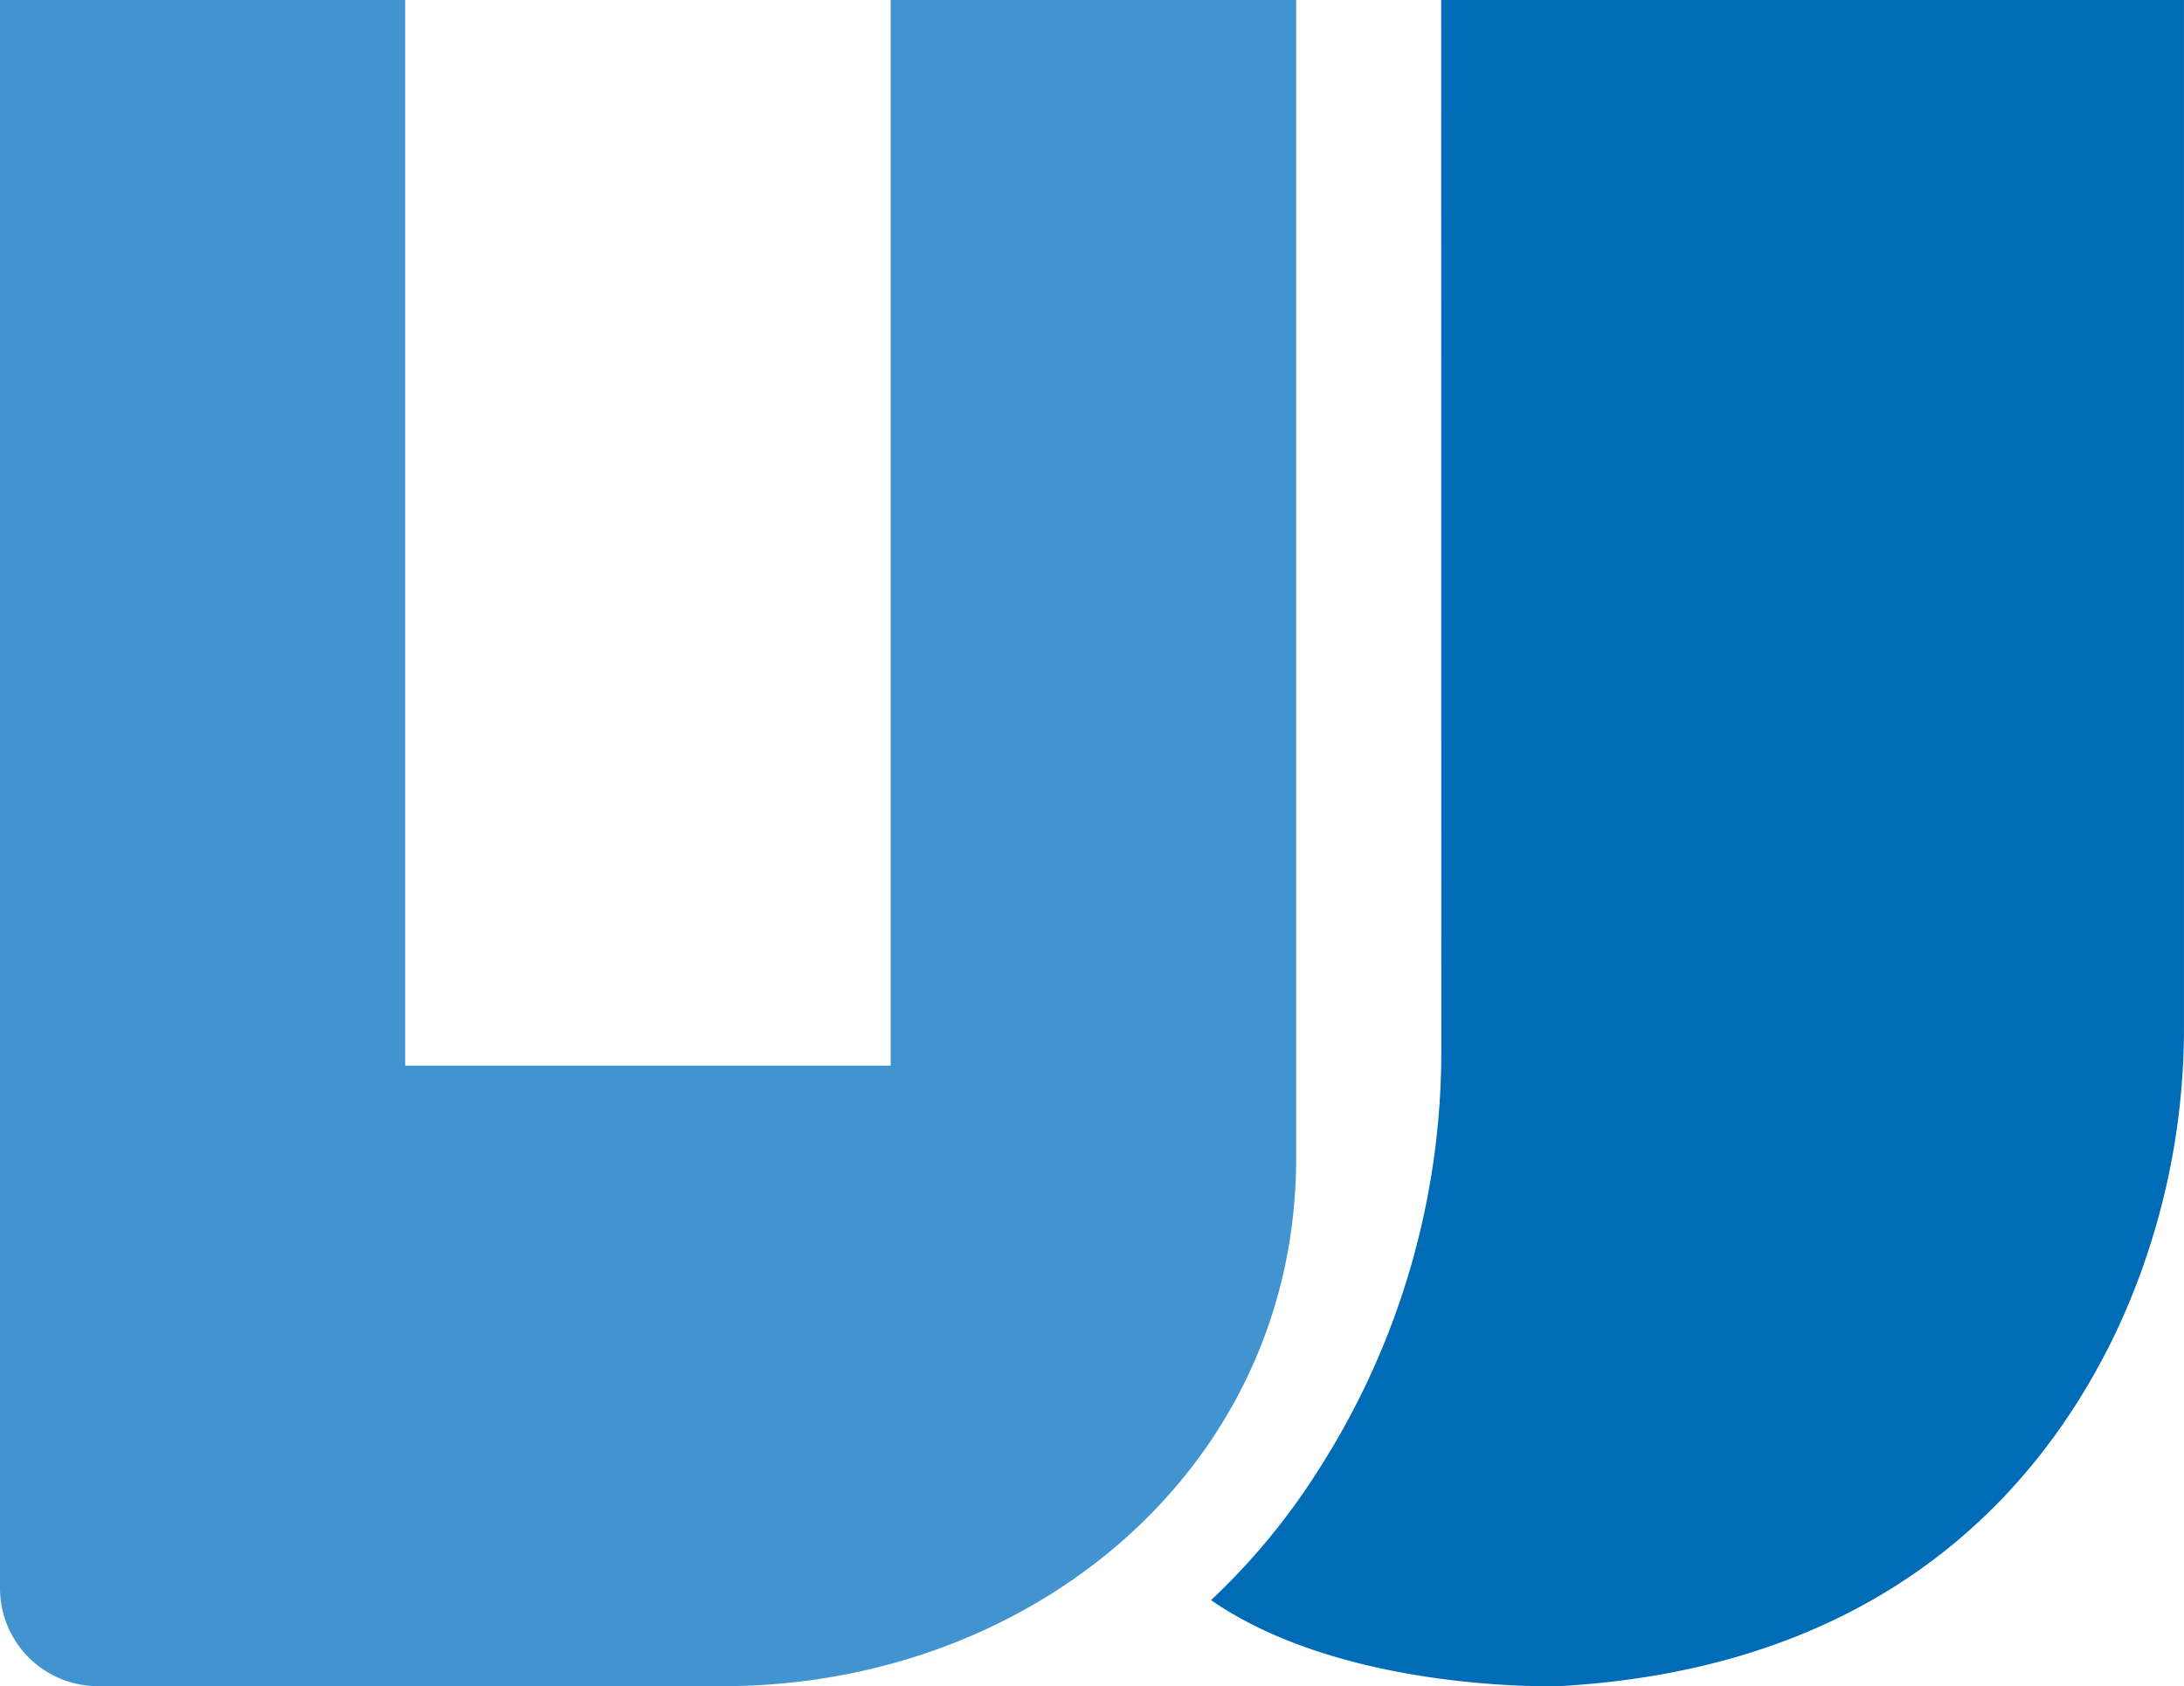 <svg id="グループ_1561" data-name="グループ 1561" xmlns="http://www.w3.org/2000/svg" width="100.31" height="77.45" viewBox="0 0 100.31 77.45">
  <path id="パス_1582" data-name="パス 1582" d="M33.2,77.446H4.5a4.5,4.5,0,0,1-4.5-4.5V0H18.609V48.945h22.3V0H59.532V53.182c0,14.214-12.12,24.264-26.335,24.264" transform="translate(0 0.001)" fill="#4194d0"/>
  <path id="パス_1583" data-name="パス 1583" d="M162.662,0h34.116V47.021a32.86,32.86,0,0,1-3.064,14.043c-3.414,7.229-10.586,15.517-25.579,16.379,0,0-9.82.35-16.044-3.947a30.714,30.714,0,0,0,4.972-6.04,35.6,35.6,0,0,0,5.605-19.341Z" transform="translate(-96.469)" fill="#006cb7"/>
</svg>
